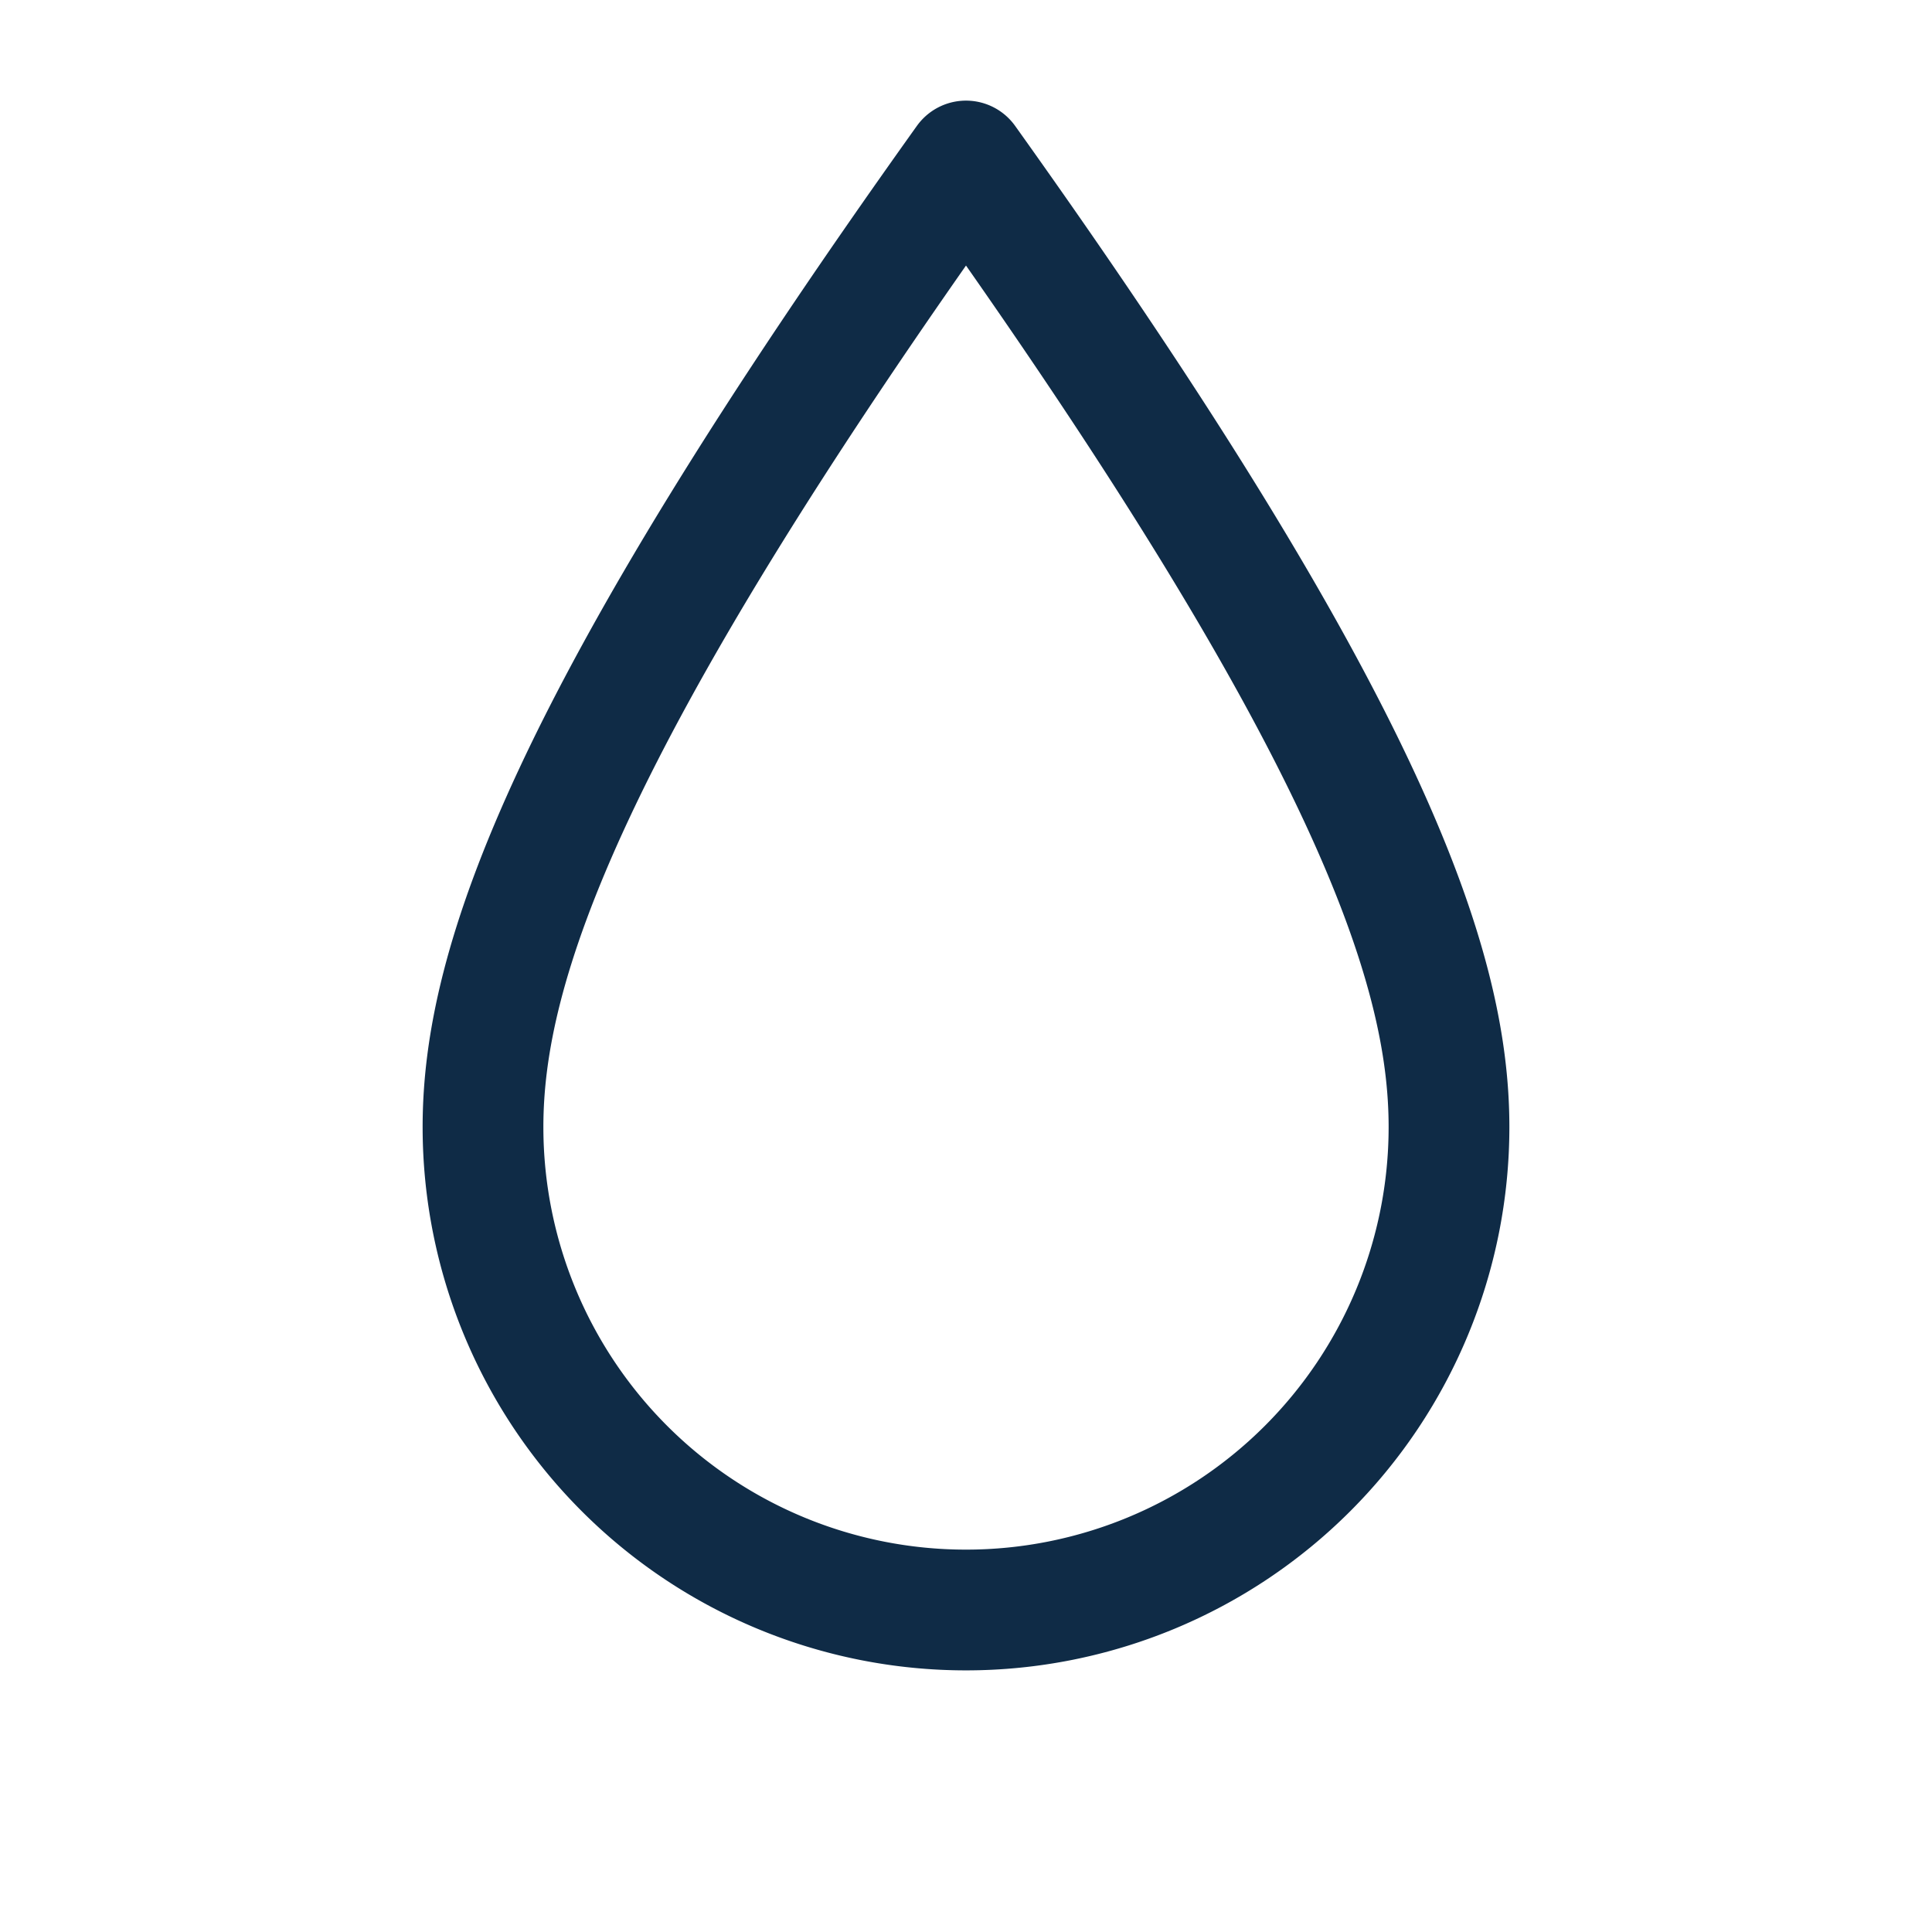 <svg xmlns="http://www.w3.org/2000/svg" width="64" height="64" viewBox="0 0 24 24" fill="none" stroke="#0f2b46" stroke-width="1.5" stroke-linecap="round" stroke-linejoin="round"><path d="M12 2C7 9 6 12 6 14a6 6 0 0 0 12 0c0-2-1-5-6-12z"/></svg>